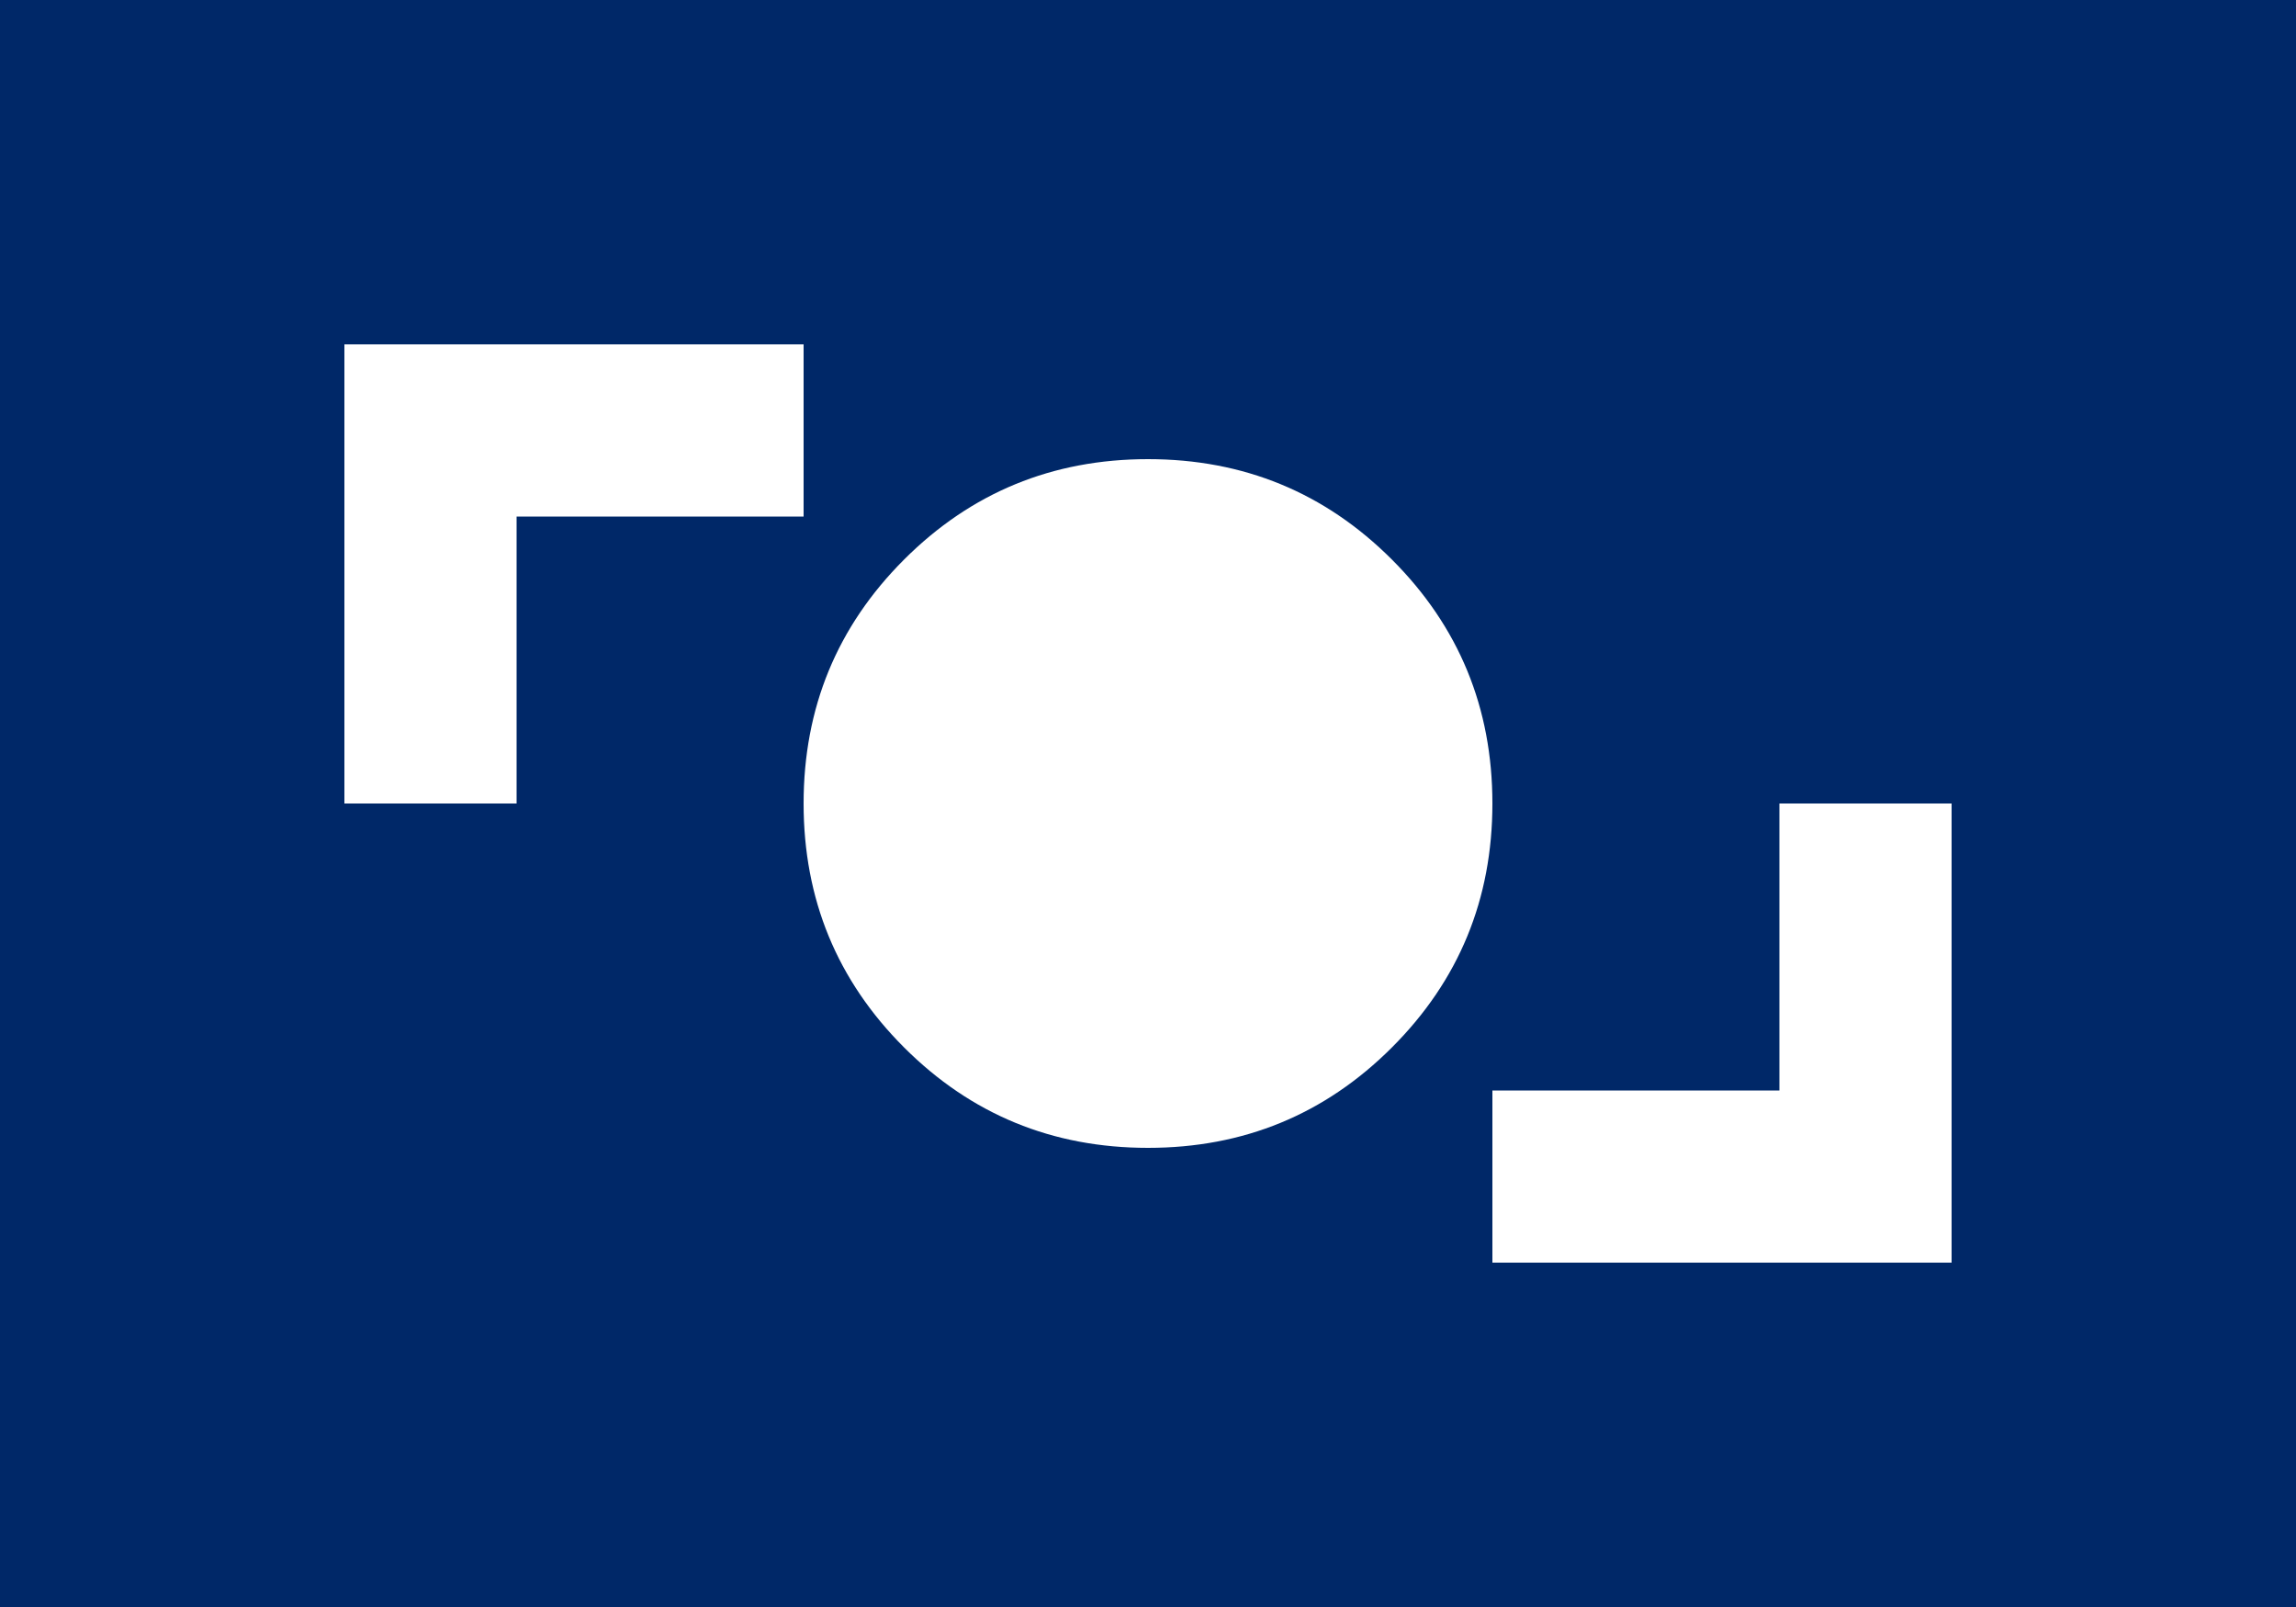 <svg width="40" height="28" viewBox="0 0 40 28" fill="none" xmlns="http://www.w3.org/2000/svg">
<path d="M26 22H34V14H31V19H26V22ZM20 20C21.667 20 23.083 19.417 24.25 18.25C25.417 17.083 26 15.667 26 14C26 12.333 25.417 10.917 24.25 9.75C23.083 8.583 21.667 8 20 8C18.333 8 16.917 8.583 15.75 9.75C14.583 10.917 14 12.333 14 14C14 15.667 14.583 17.083 15.75 18.25C16.917 19.417 18.333 20 20 20ZM6 14H9V9H14V6H6V14ZM0 28V0H40V28H0Z" fill="#002868"/>
</svg>

